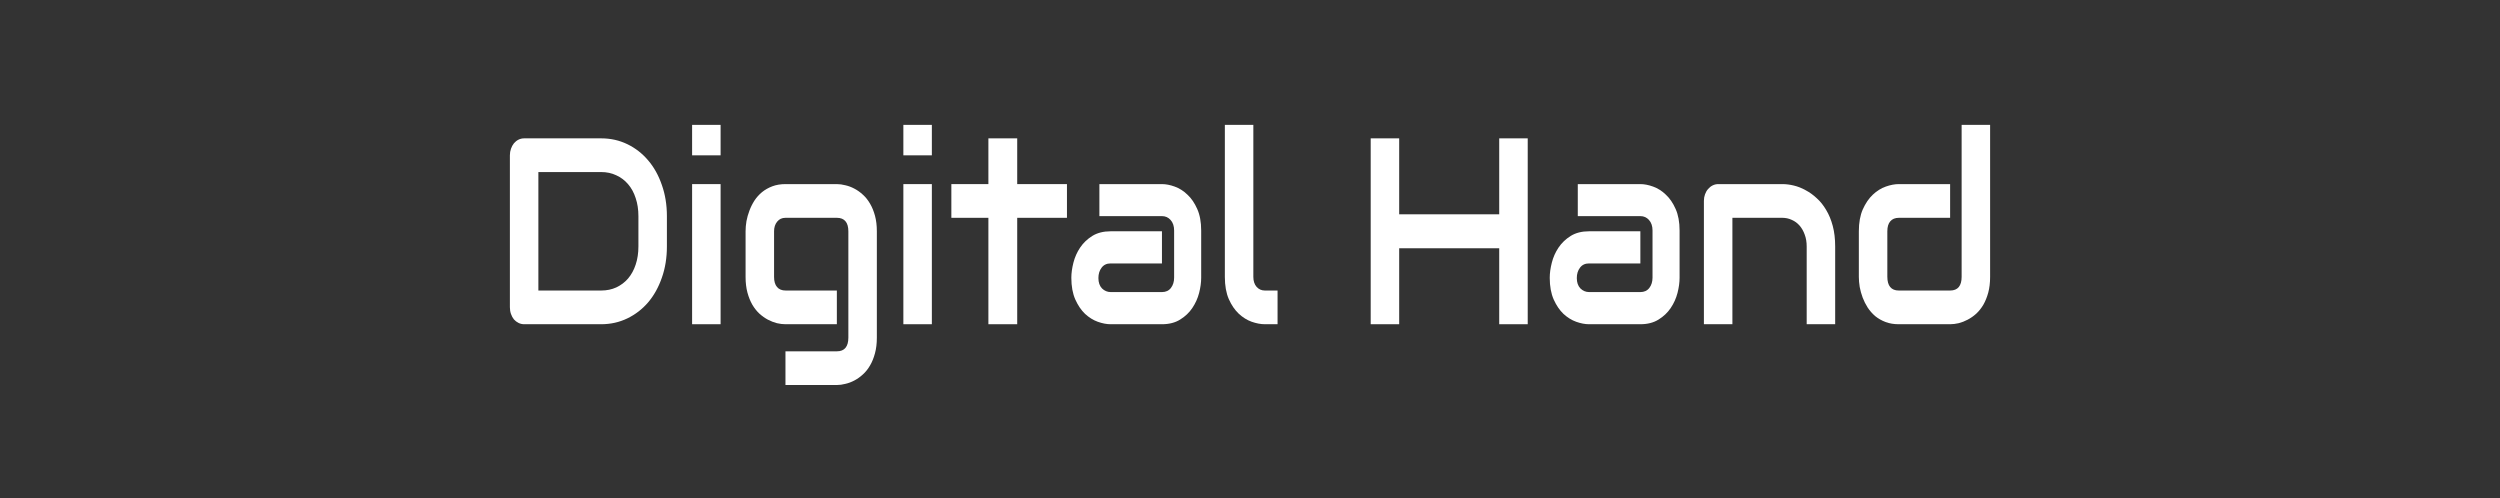 <?xml version="1.0" encoding="UTF-8"?> <svg xmlns="http://www.w3.org/2000/svg" width="1922" height="383" viewBox="0 0 1922 383" fill="none"><rect x="0" y="0" width="1922" height="383" fill="#333333" stroke="none"/> <path d="M512.716 189.473C512.716 198.176 511.424 206.181 508.841 213.489C506.314 220.797 502.804 227.108 498.311 232.423C493.818 237.671 488.483 241.79 482.305 244.779C476.128 247.769 469.417 249.264 462.172 249.264H403.035C401.463 249.264 400.003 248.931 398.655 248.267C397.307 247.603 396.128 246.706 395.117 245.576C394.162 244.381 393.404 242.986 392.842 241.391C392.281 239.797 392 238.069 392 236.209V119.418C392 117.624 392.281 115.93 392.842 114.336C393.404 112.741 394.162 111.346 395.117 110.15C396.128 108.955 397.307 108.025 398.655 107.36C400.003 106.696 401.463 106.364 403.035 106.364H462.172C469.417 106.364 476.128 107.858 482.305 110.848C488.483 113.838 493.818 117.99 498.311 123.304C502.804 128.553 506.314 134.864 508.841 142.238C511.424 149.546 512.716 157.518 512.716 166.154V189.473ZM490.814 166.154C490.814 161.105 490.112 156.488 488.708 152.303C487.36 148.118 485.422 144.563 482.895 141.64C480.368 138.651 477.335 136.359 473.797 134.764C470.315 133.103 466.44 132.273 462.172 132.273H413.902V223.354H462.172C466.44 223.354 470.315 222.557 473.797 220.963C477.335 219.302 480.368 217.01 482.895 214.087C485.422 211.097 487.36 207.543 488.708 203.424C490.112 199.239 490.814 194.588 490.814 189.473V166.154Z" fill="white"></path> <path d="M553.994 119.418H532.091V96H553.994V119.418ZM553.994 249.264H532.091V141.541H553.994V249.264Z" fill="white"></path> <path d="M674.12 259.627C674.12 264.078 673.643 268.064 672.688 271.585C671.733 275.173 670.47 278.295 668.897 280.953C667.325 283.676 665.5 285.968 663.422 287.829C661.344 289.755 659.154 291.316 656.851 292.512C654.605 293.708 652.302 294.572 649.943 295.103C647.641 295.701 645.45 296 643.373 296H603.864V270.091H643.373C646.349 270.091 648.567 269.194 650.028 267.4C651.488 265.606 652.218 263.015 652.218 259.627V177.814C652.218 174.426 651.488 171.868 650.028 170.141C648.567 168.347 646.349 167.45 643.373 167.45H603.864C601.168 167.45 599.034 168.446 597.462 170.439C595.889 172.366 595.103 174.824 595.103 177.814V212.891C595.103 216.279 595.861 218.87 597.377 220.664C598.894 222.457 601.112 223.354 604.032 223.354H643.373V249.264H603.864C601.786 249.264 599.596 248.998 597.293 248.466C594.991 247.868 592.688 246.972 590.386 245.776C588.139 244.58 585.977 243.052 583.899 241.192C581.821 239.265 579.996 236.973 578.423 234.316C576.851 231.592 575.587 228.47 574.633 224.949C573.678 221.361 573.201 217.342 573.201 212.891V177.814C573.201 175.356 573.425 172.765 573.874 170.041C574.38 167.317 575.138 164.626 576.149 161.969C577.16 159.245 578.452 156.654 580.024 154.196C581.653 151.738 583.59 149.579 585.837 147.719C588.139 145.859 590.779 144.364 593.755 143.235C596.732 142.105 600.101 141.541 603.864 141.541H643.373C645.45 141.541 647.641 141.84 649.943 142.437C652.302 142.969 654.605 143.833 656.851 145.028C659.154 146.224 661.344 147.785 663.422 149.712C665.5 151.572 667.325 153.864 668.897 156.588C670.47 159.245 671.733 162.334 672.688 165.856C673.643 169.377 674.12 173.363 674.12 177.814V259.627Z" fill="white"></path> <path d="M716.409 119.418H694.506V96H716.409V119.418ZM716.409 249.264H694.506V141.541H716.409V249.264Z" fill="white"></path> <path d="M820.277 167.45H782.032V249.264H759.877V167.45H731.404V141.541H759.877V106.364H782.032V141.541H820.277V167.45Z" fill="white"></path> <path d="M923.471 213.588C923.471 217.176 922.937 221.062 921.87 225.248C920.803 229.367 919.062 233.22 916.648 236.807C914.289 240.328 911.172 243.285 907.297 245.676C903.478 248.068 898.817 249.264 893.313 249.264H853.804C850.772 249.264 847.486 248.632 843.948 247.37C840.466 246.108 837.209 244.082 834.176 241.291C831.2 238.435 828.701 234.748 826.679 230.23C824.657 225.646 823.646 220.099 823.646 213.588C823.646 210.001 824.18 206.115 825.247 201.929C826.314 197.744 828.027 193.891 830.386 190.37C832.801 186.782 835.917 183.793 839.736 181.401C843.611 179.009 848.301 177.814 853.804 177.814H893.313V202.527H853.804C850.828 202.527 848.525 203.623 846.897 205.816C845.268 207.942 844.454 210.599 844.454 213.788C844.454 217.176 845.38 219.833 847.234 221.76C849.143 223.62 851.39 224.55 853.973 224.55H893.313C896.29 224.55 898.592 223.487 900.221 221.361C901.849 219.235 902.664 216.578 902.664 213.389V177.216C902.664 173.828 901.765 171.137 899.968 169.144C898.227 167.151 896.009 166.154 893.313 166.154H845.212V141.541H893.313C896.346 141.541 899.603 142.172 903.085 143.434C906.623 144.696 909.88 146.756 912.857 149.612C915.889 152.403 918.417 156.09 920.438 160.674C922.46 165.191 923.471 170.705 923.471 177.216V213.588Z" fill="white"></path> <path d="M982.186 249.264H972.415C969.27 249.264 965.9 248.632 962.306 247.37C958.768 246.108 955.454 244.049 952.365 241.192C949.277 238.269 946.721 234.515 944.7 229.931C942.678 225.281 941.667 219.601 941.667 212.891V96H963.569V212.891C963.569 216.08 964.412 218.637 966.096 220.564C967.781 222.424 969.887 223.354 972.415 223.354H982.186V249.264Z" fill="white"></path> <path d="M1075.69 164.759H1152.6V106.364H1174.51V249.264H1152.6V190.868H1075.69V249.264H1053.79V106.364H1075.69V164.759Z" fill="white"></path> <path d="M1291.26 213.588C1291.26 217.176 1290.73 221.062 1289.66 225.248C1288.6 229.367 1286.85 233.22 1284.44 236.807C1282.08 240.328 1278.96 243.285 1275.09 245.676C1271.27 248.068 1266.61 249.264 1261.11 249.264H1221.6C1218.56 249.264 1215.28 248.632 1211.74 247.37C1208.26 246.108 1205 244.082 1201.97 241.291C1198.99 238.435 1196.49 234.748 1194.47 230.23C1192.45 225.646 1191.44 220.099 1191.44 213.588C1191.44 210.001 1191.97 206.115 1193.04 201.929C1194.11 197.744 1195.82 193.891 1198.18 190.37C1200.59 186.782 1203.71 183.793 1207.53 181.401C1211.4 179.009 1216.09 177.814 1221.6 177.814H1261.11V202.527H1221.6C1218.62 202.527 1216.32 203.623 1214.69 205.816C1213.06 207.942 1212.25 210.599 1212.25 213.788C1212.25 217.176 1213.17 219.833 1215.03 221.76C1216.94 223.62 1219.18 224.55 1221.77 224.55H1261.11C1264.08 224.55 1266.38 223.487 1268.01 221.361C1269.64 219.235 1270.46 216.578 1270.46 213.389V177.216C1270.46 173.828 1269.56 171.137 1267.76 169.144C1266.02 167.151 1263.8 166.154 1261.11 166.154H1213V141.541H1261.11C1264.14 141.541 1267.4 142.172 1270.88 143.434C1274.42 144.696 1277.67 146.756 1280.65 149.612C1283.68 152.403 1286.21 156.09 1288.23 160.674C1290.25 165.191 1291.26 170.705 1291.26 177.216V213.588Z" fill="white"></path> <path d="M1410.88 249.264H1388.98V189.473C1388.98 186.085 1388.48 183.062 1387.47 180.405C1386.51 177.681 1385.19 175.356 1383.51 173.429C1381.82 171.502 1379.83 170.041 1377.53 169.044C1375.28 167.981 1372.84 167.45 1370.2 167.45H1331.87V249.264H1309.96V154.396C1309.96 152.602 1310.25 150.941 1310.81 149.413C1311.37 147.819 1312.16 146.457 1313.17 145.327C1314.18 144.132 1315.36 143.201 1316.7 142.537C1318.05 141.873 1319.48 141.541 1321 141.541H1370.36C1373.12 141.541 1376.01 141.906 1379.04 142.637C1382.13 143.368 1385.16 144.563 1388.14 146.224C1391.17 147.819 1394.04 149.878 1396.73 152.403C1399.48 154.861 1401.9 157.883 1403.98 161.471C1406.11 164.992 1407.8 169.078 1409.03 173.728C1410.27 178.378 1410.88 183.627 1410.88 189.473V249.264Z" fill="white"></path> <path d="M1530 212.891C1530 217.342 1529.52 221.361 1528.57 224.949C1527.61 228.47 1526.35 231.592 1524.78 234.316C1523.2 236.973 1521.38 239.265 1519.3 241.192C1517.22 243.052 1515.03 244.58 1512.73 245.776C1510.48 246.972 1508.18 247.868 1505.82 248.466C1503.52 248.998 1501.33 249.264 1499.25 249.264H1459.74C1455.98 249.264 1452.61 248.699 1449.63 247.57C1446.66 246.44 1444.02 244.945 1441.72 243.085C1439.47 241.159 1437.53 238.966 1435.9 236.508C1434.33 234.05 1433.04 231.492 1432.03 228.835C1431.02 226.111 1430.26 223.387 1429.75 220.664C1429.3 217.873 1429.08 215.283 1429.08 212.891V177.814C1429.08 171.17 1430.09 165.557 1432.11 160.973C1434.19 156.322 1436.75 152.569 1439.78 149.712C1442.87 146.789 1446.21 144.696 1449.8 143.434C1453.4 142.172 1456.71 141.541 1459.74 141.541H1499.25V167.45H1459.91C1456.99 167.45 1454.77 168.347 1453.26 170.141C1451.74 171.868 1450.98 174.426 1450.98 177.814V212.692C1450.98 216.213 1451.71 218.87 1453.17 220.664C1454.69 222.457 1456.88 223.354 1459.74 223.354H1499.25C1502.23 223.354 1504.45 222.457 1505.91 220.664C1507.37 218.87 1508.1 216.279 1508.1 212.891V96H1530V212.891Z" fill="white"></path> <mask id="path-2-inside-1_29_155" fill="white"> <rect x="294" y="173" width="38" height="38" rx="8"></rect> </mask> <rect x="294" y="173" width="38" height="38" rx="8" stroke="white" stroke-width="20" mask="url(#path-2-inside-1_29_155)"></rect> <mask id="path-3-inside-2_29_155" fill="white"> <rect x="1590" y="173" width="38" height="38" rx="8"></rect> </mask> <rect x="1590" y="173" width="38" height="38" rx="8" stroke="white" stroke-width="20" mask="url(#path-3-inside-2_29_155)"></rect> </svg> 